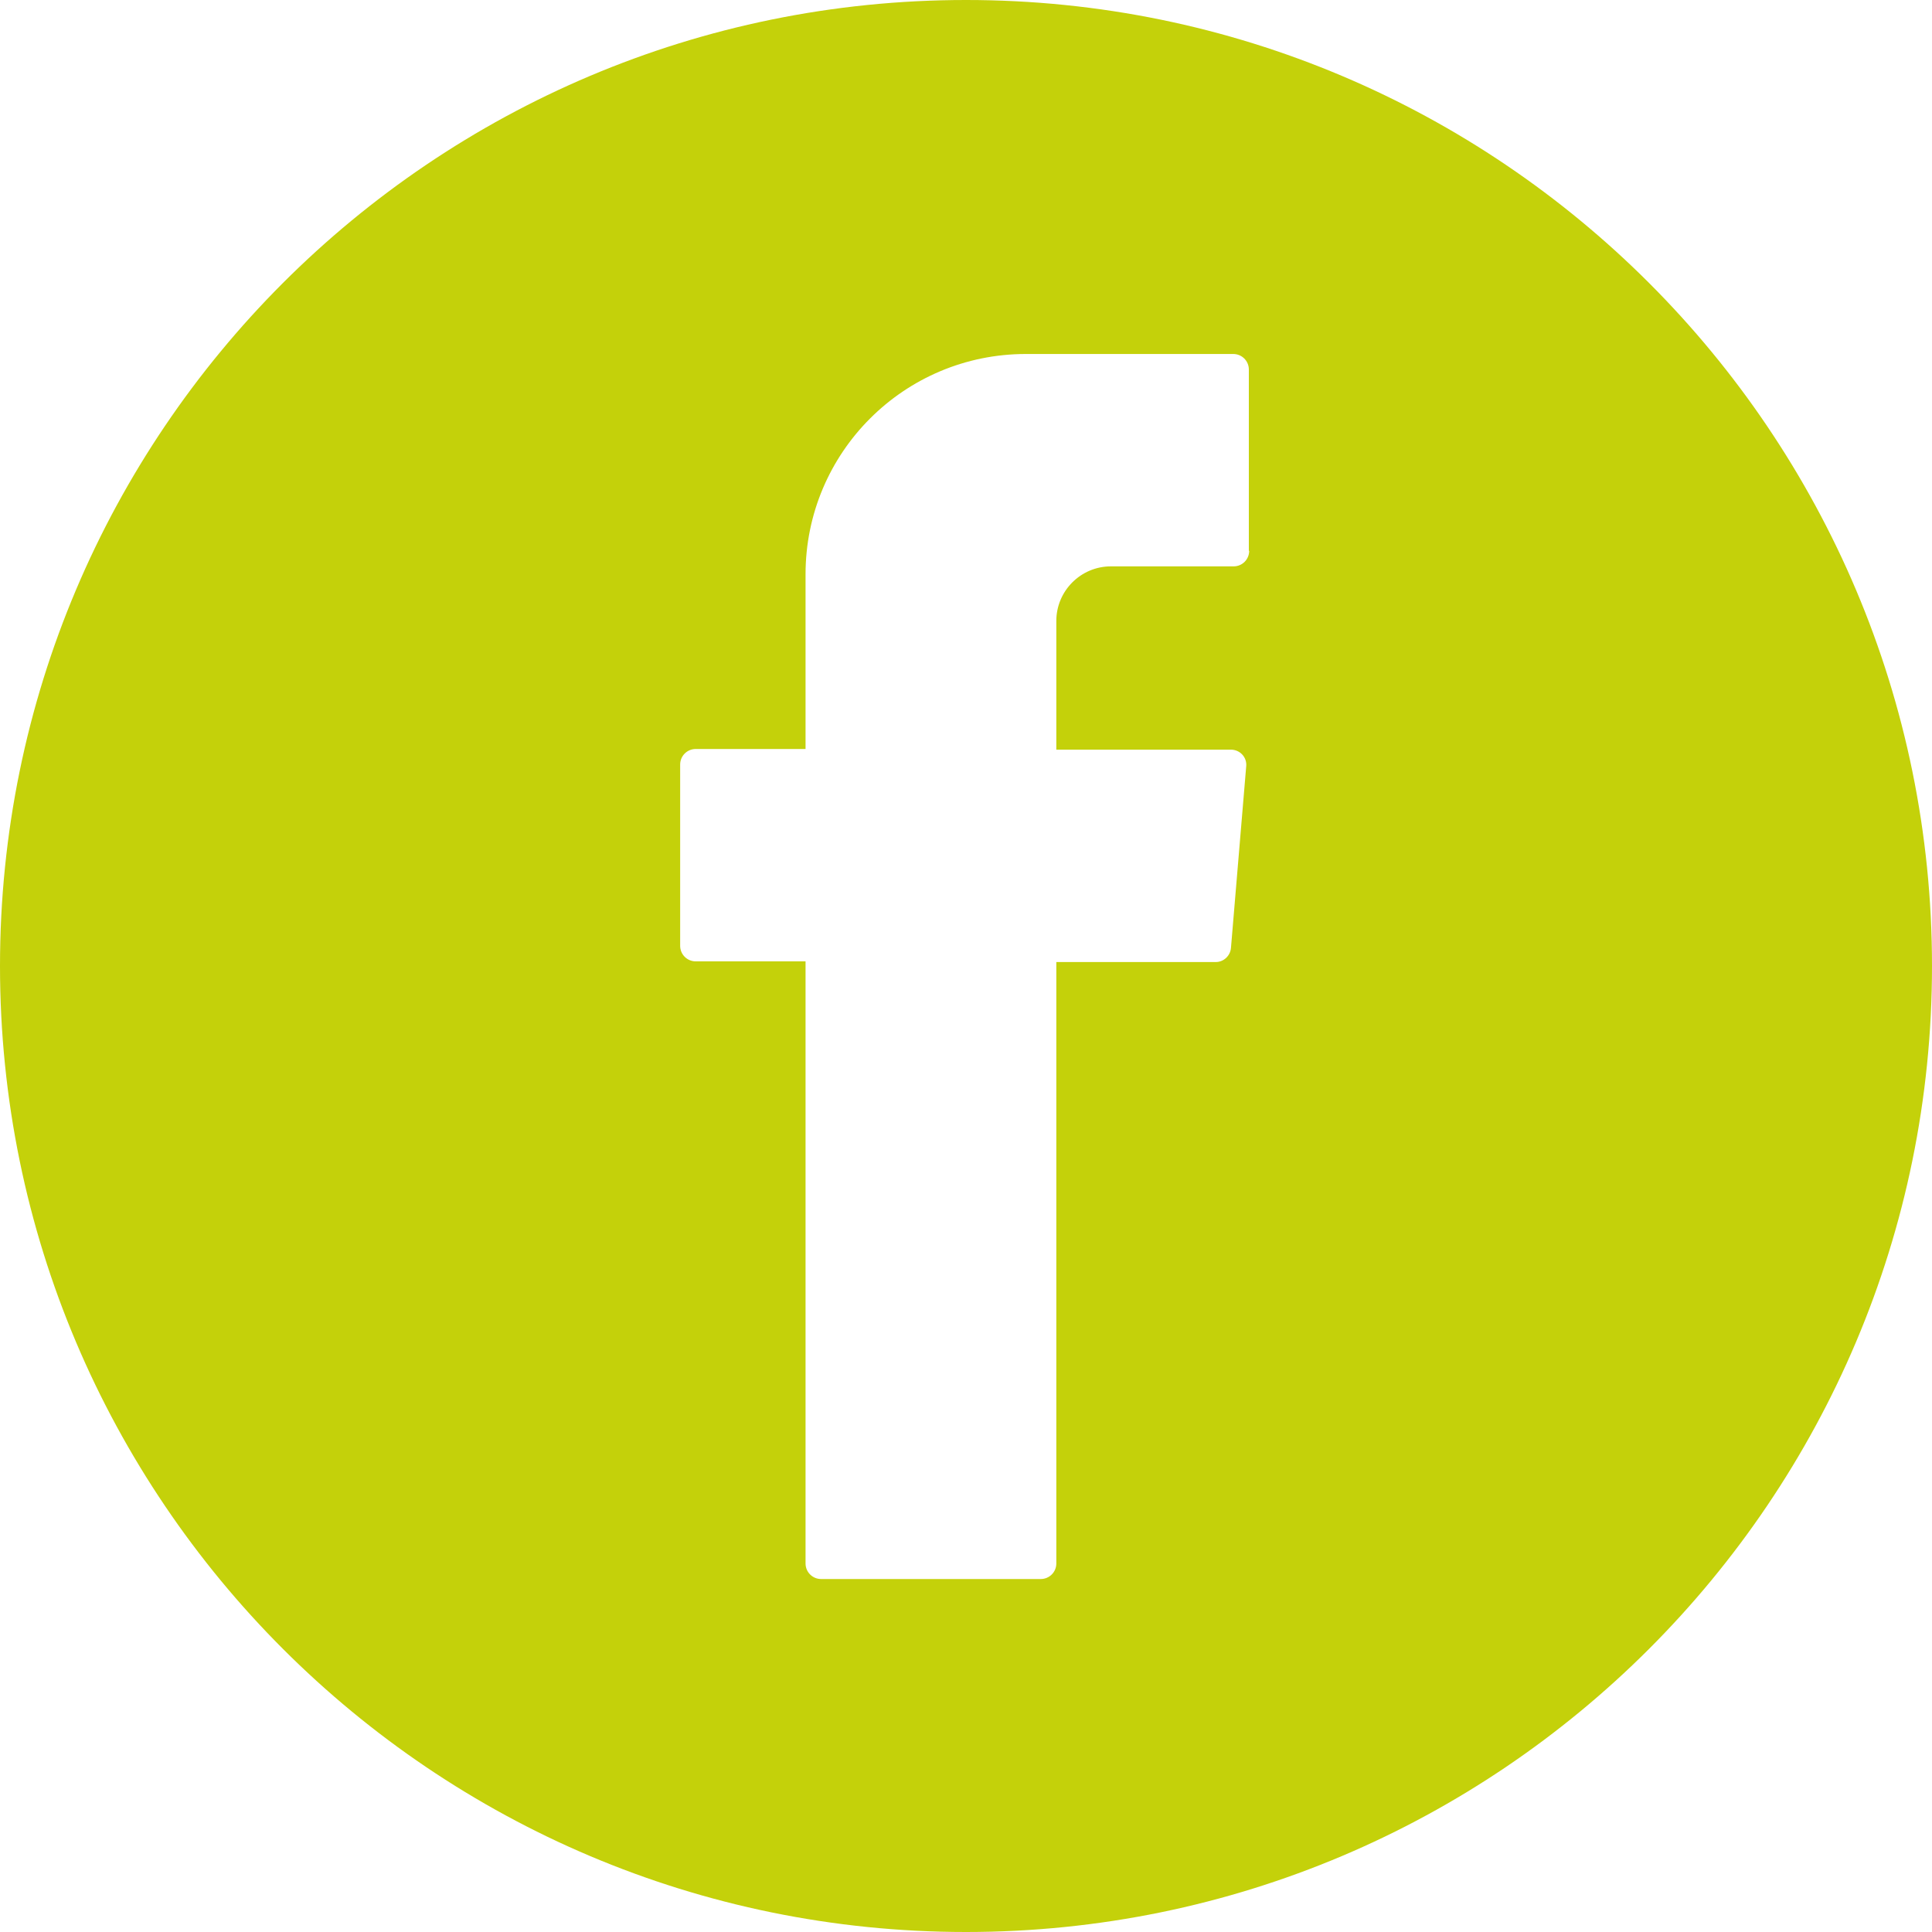 <svg width="40" height="40" viewBox="0 0 40 40" fill="none" xmlns="http://www.w3.org/2000/svg">
<path d="M20 0C8.952 0 0 8.959 0 20C0 31.041 8.959 40 20 40C31.041 40 40 31.041 40 20C40 8.959 31.048 0 20 0ZM25.863 11.404C25.863 11.582 25.719 11.726 25.541 11.726H23C22.377 11.726 21.87 12.233 21.87 12.856V15.521H25.486C25.671 15.521 25.822 15.678 25.801 15.87L25.486 19.623C25.473 19.788 25.336 19.918 25.171 19.918H21.87V32.37C21.87 32.548 21.726 32.692 21.548 32.692H17C16.822 32.692 16.678 32.548 16.678 32.37V19.904H14.404C14.226 19.904 14.082 19.76 14.082 19.582V15.829C14.082 15.651 14.226 15.507 14.404 15.507H16.678V11.89C16.678 9.37 18.719 7.329 21.24 7.329H25.534C25.712 7.329 25.856 7.473 25.856 7.651V11.404H25.863Z" fill="#C4D10A"/>
</svg>
